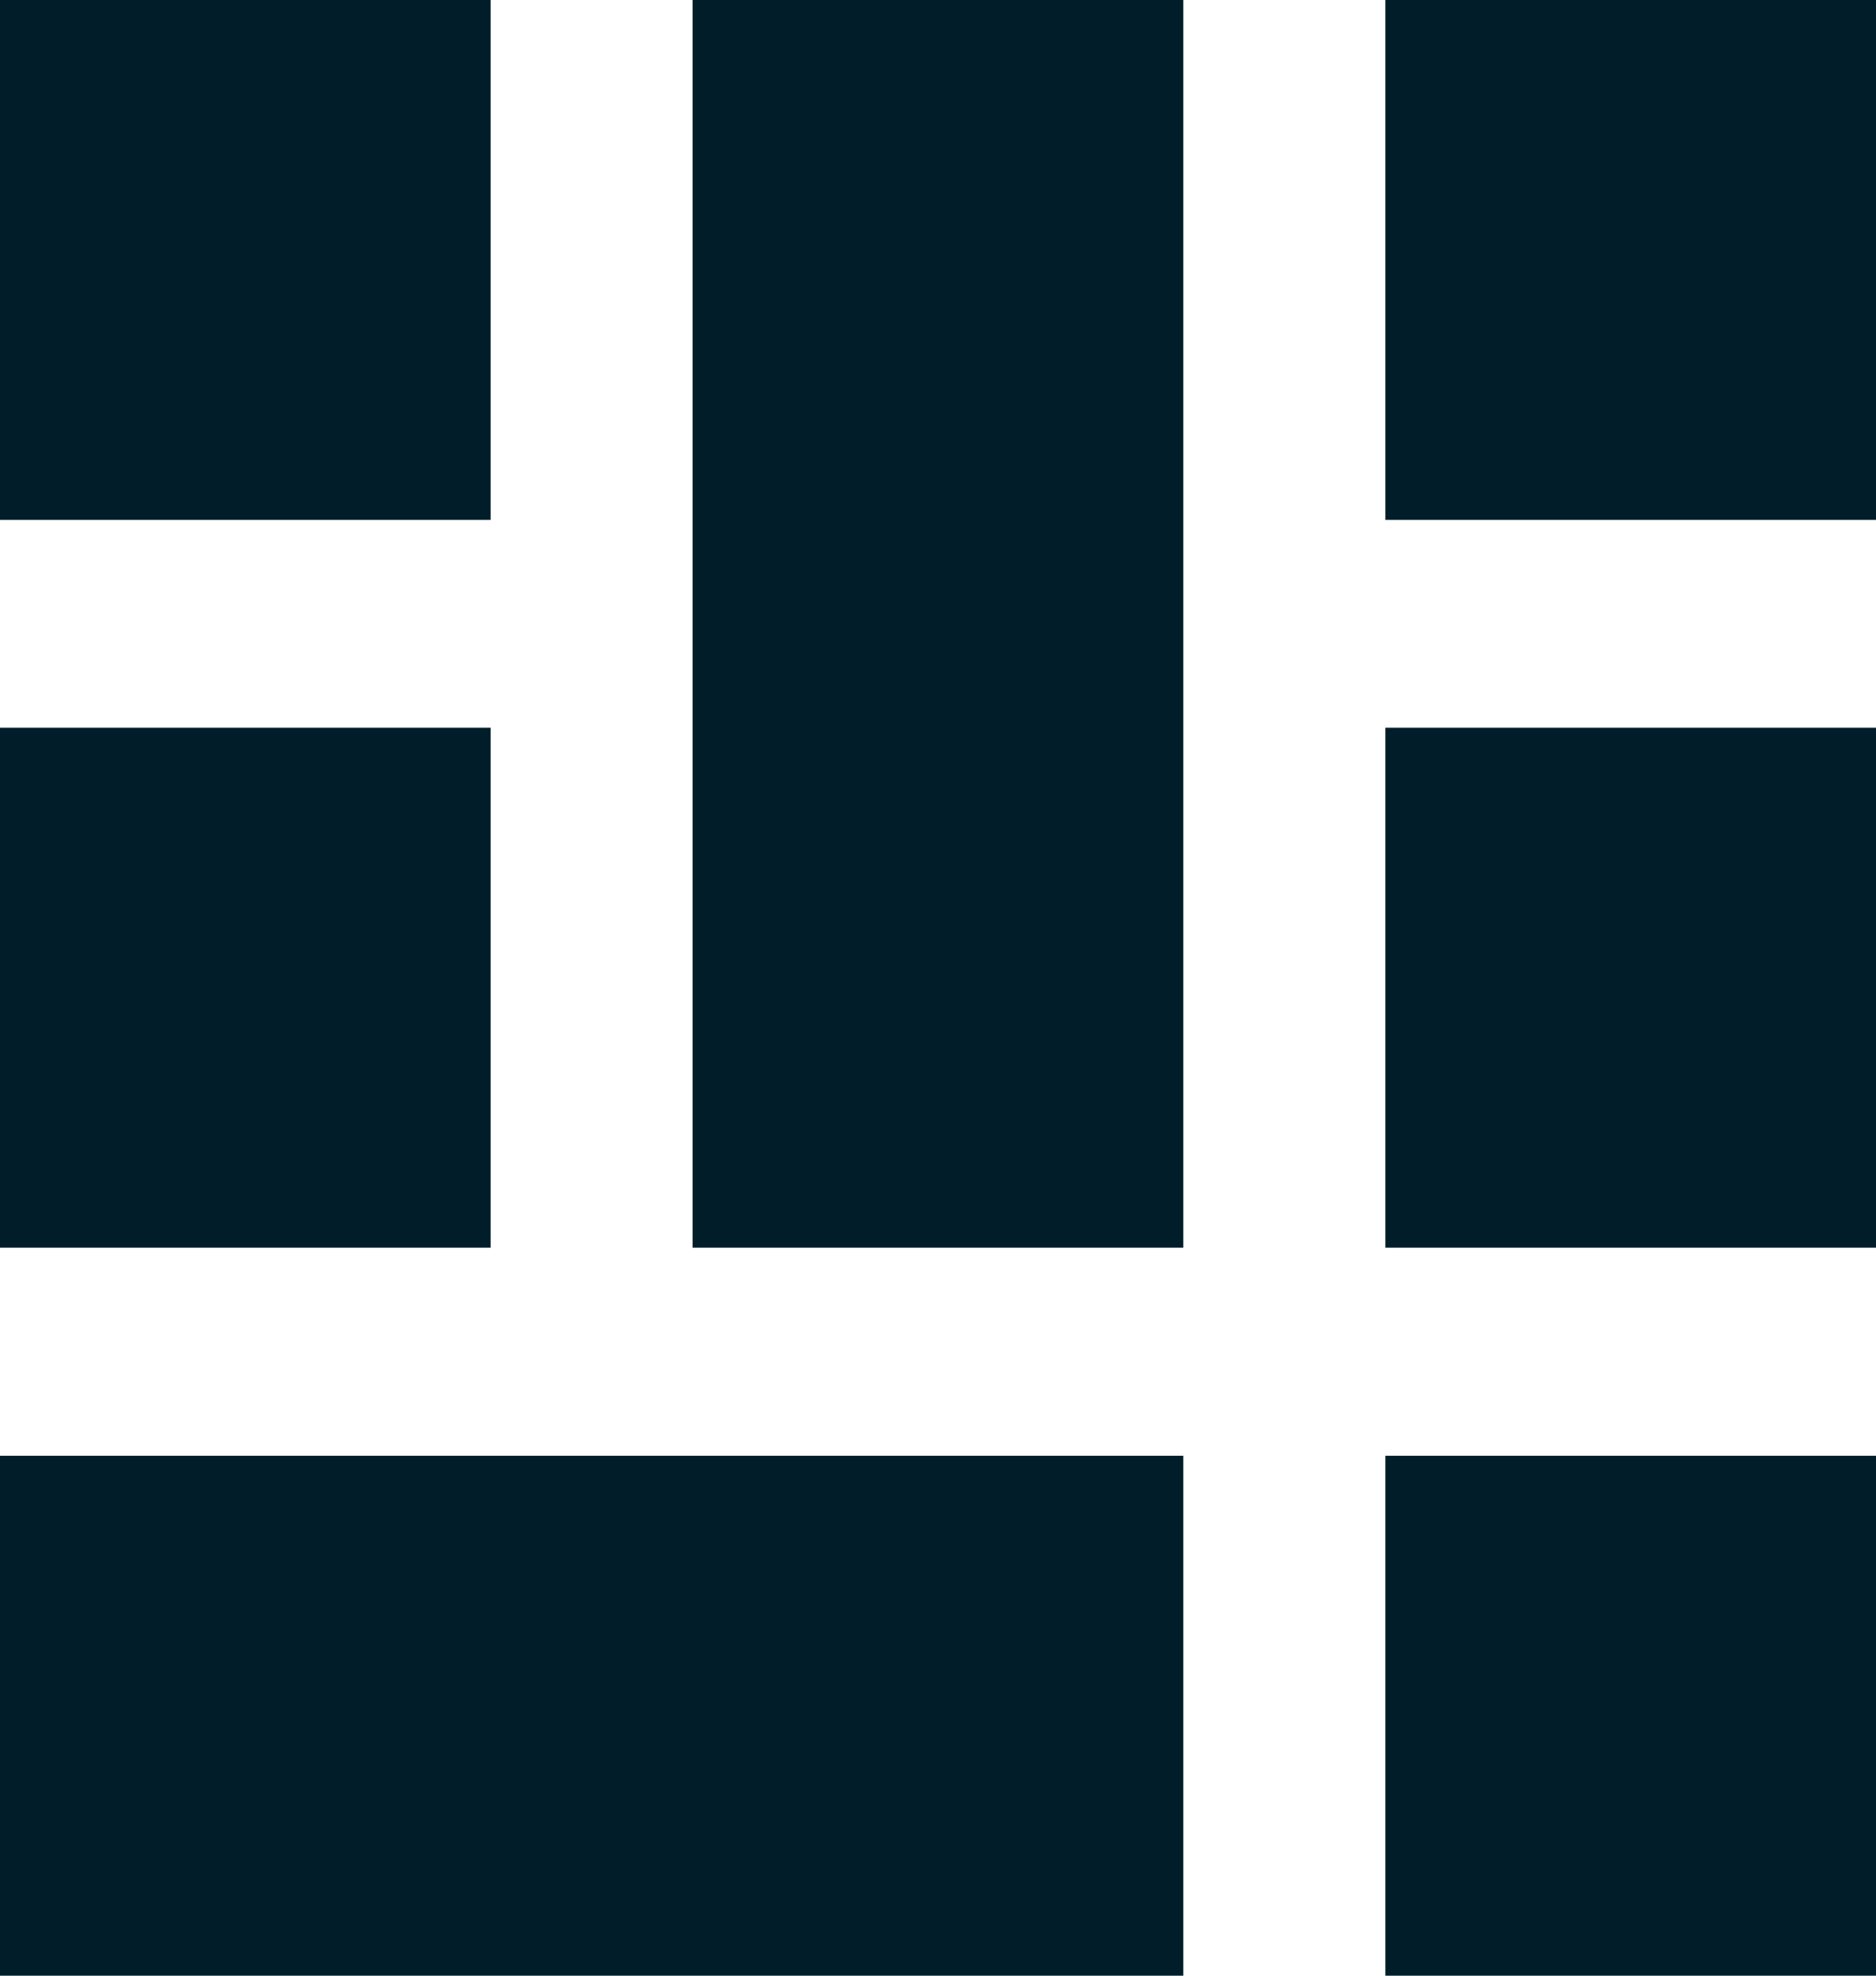 <svg width="19" height="20" viewBox="0 0 19 20" fill="none" xmlns="http://www.w3.org/2000/svg">
<g clip-path="url(#clip0_794_16858)">
<path d="M11.984 0H7.015V12.63H11.984V0Z" fill="#001D29"/>
<path d="M4.969 0H-0V5.263H4.969V0Z" fill="#001D29"/>
<path d="M4.969 7.367H-0V12.63H4.969V7.367Z" fill="#001D29"/>
<path d="M19 0H14.031V5.263H19V0Z" fill="#001D29"/>
<path d="M19 7.367H14.031V12.63H19V7.367Z" fill="#001D29"/>
<path d="M19 14.737H14.031V20H19V14.737Z" fill="#001D29"/>
<path d="M11.984 14.737H-0V20H11.984V14.737Z" fill="#001D29"/>
</g>
<defs>
<clipPath id="clip0_794_16858">
<rect width="19" height="20" fill="white" transform="matrix(-1 0 0 1 19 0)"/>
</clipPath>
</defs>
</svg>

